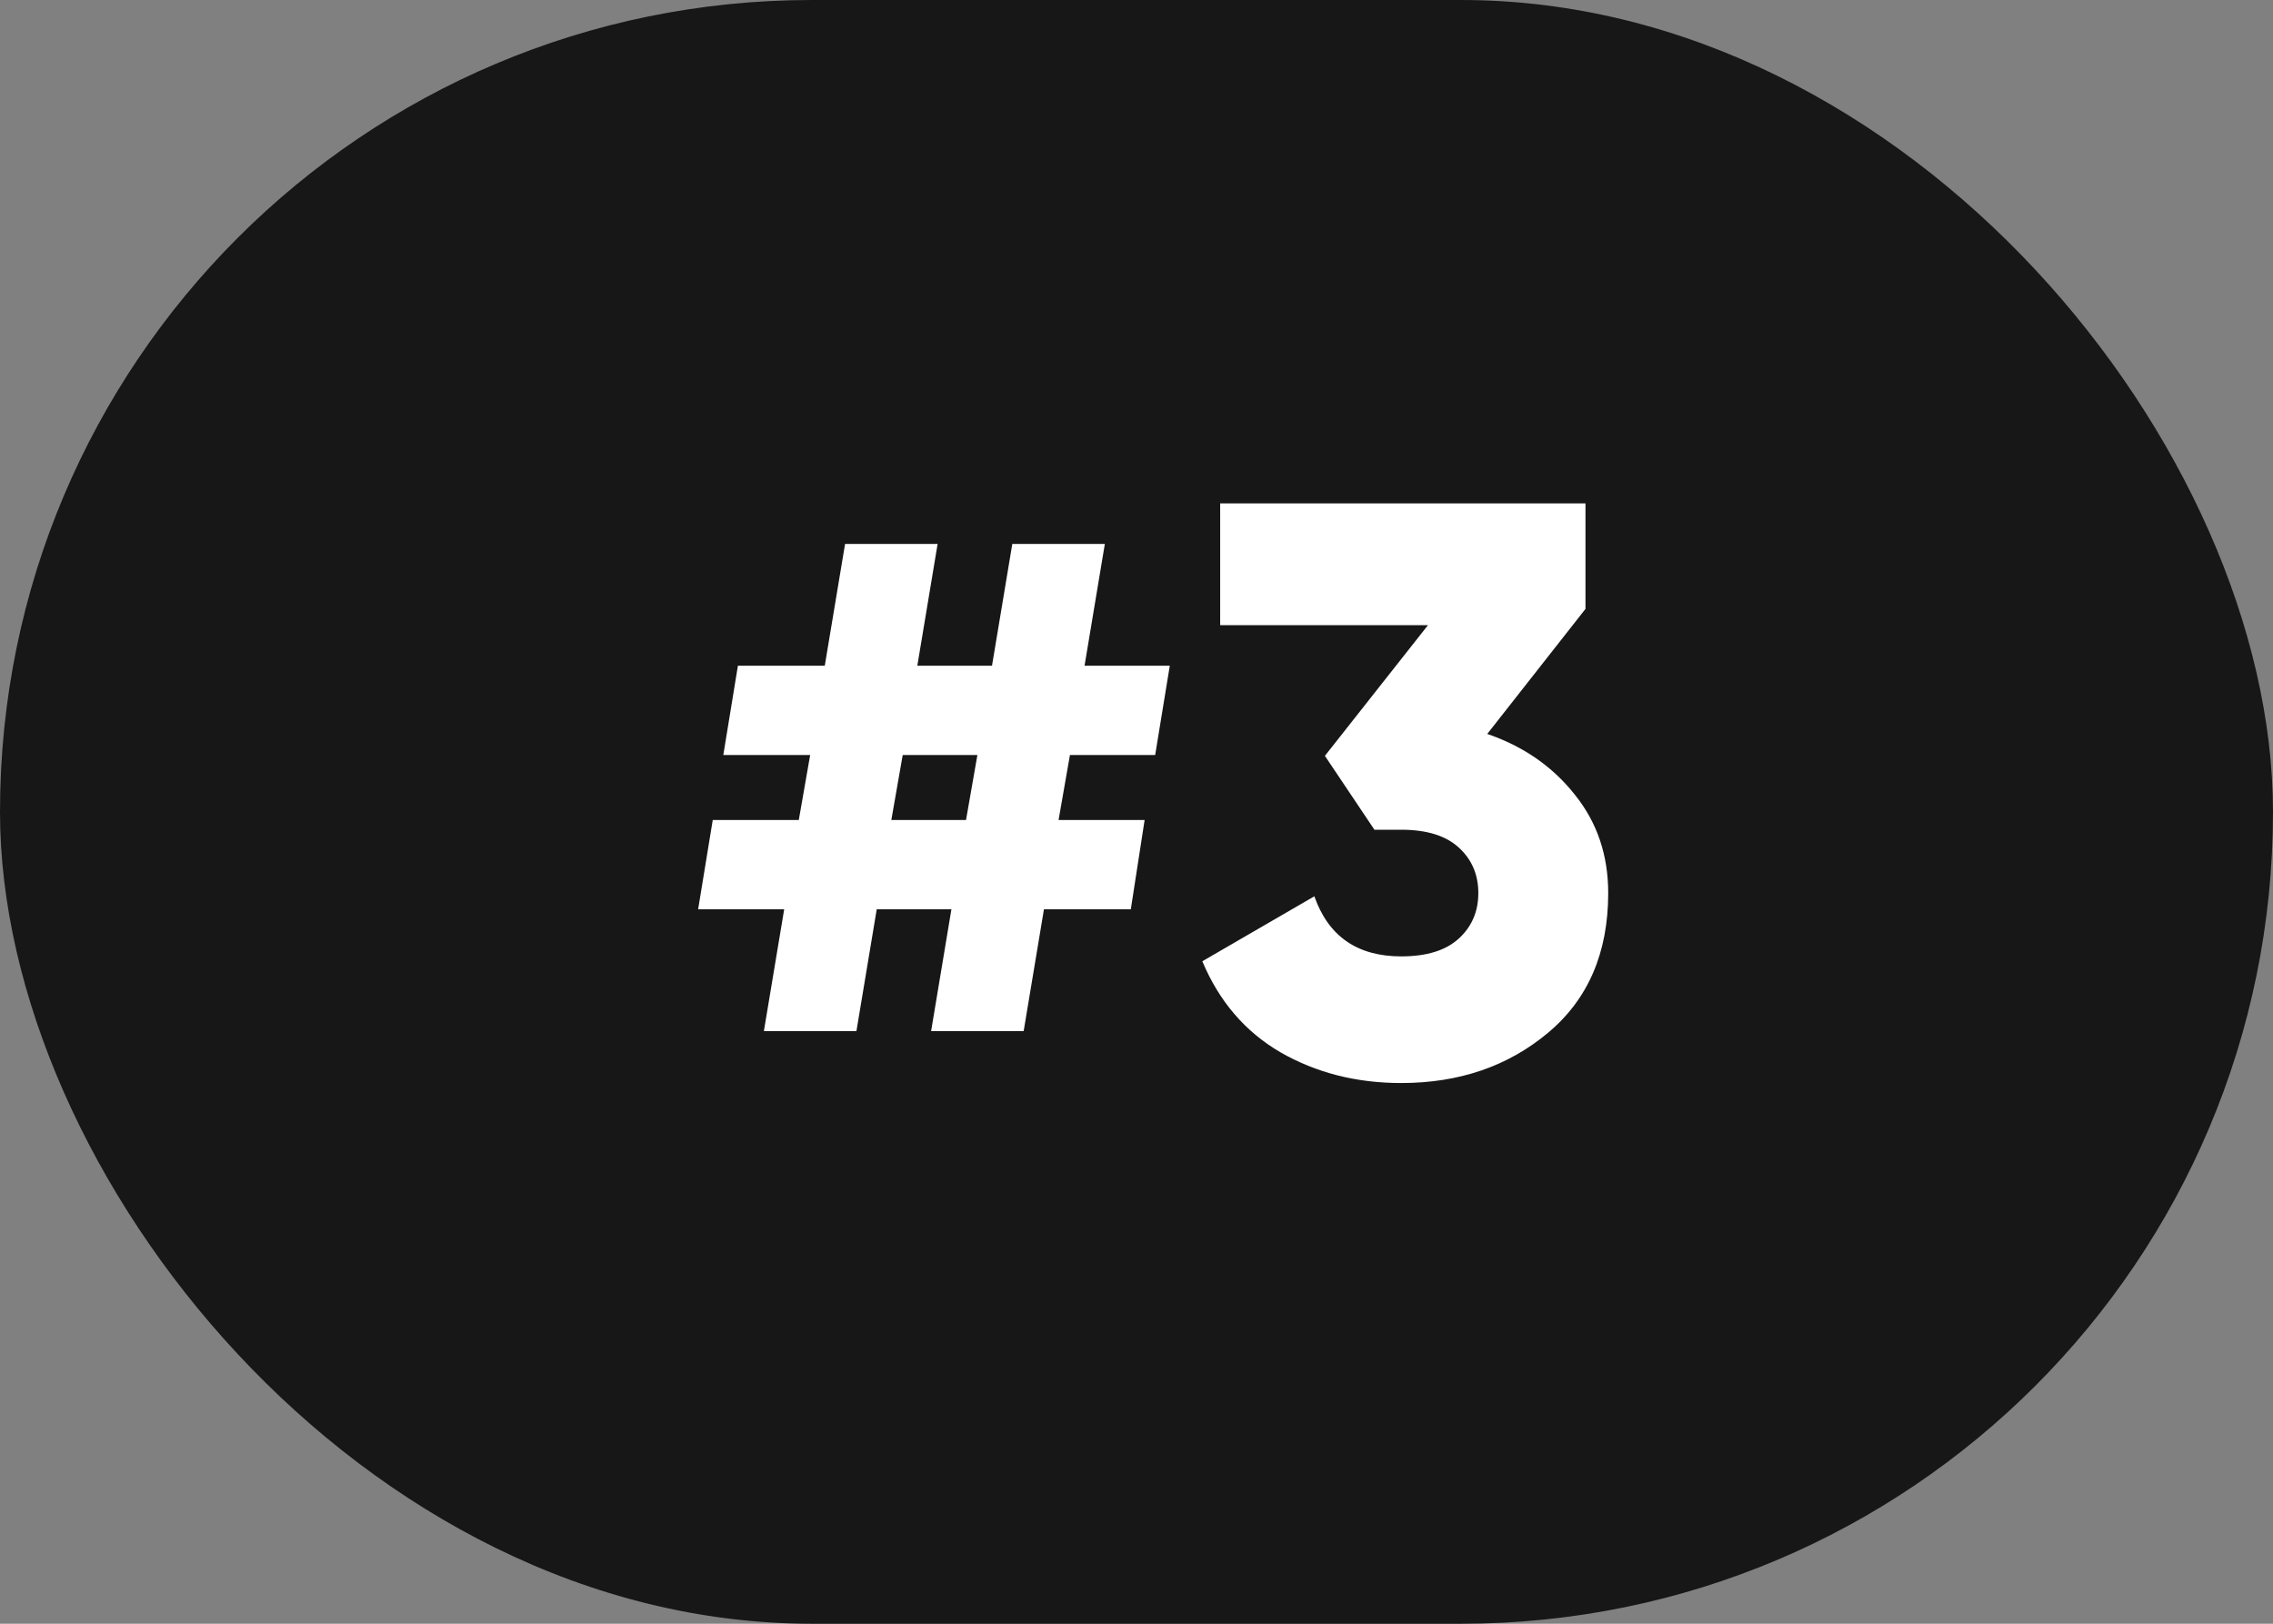 <?xml version="1.0" encoding="UTF-8"?> <svg xmlns="http://www.w3.org/2000/svg" width="70" height="50" viewBox="0 0 70 50" fill="none"><rect x="0" y="0" width="70" height="50" fill="#808080" stroke="none"/> <rect width="70" height="50" rx="25" fill="#171717"></rect> <path d="M35.575 23.25H32.95L32.6 25.25H35.25L34.825 28H32.15L31.525 31.75H28.675L29.3 28H27L26.375 31.75H23.525L24.15 28H21.5L21.95 25.25H24.6L24.95 23.25H22.275L22.725 20.5H25.4L26.025 16.75H28.875L28.25 20.5H30.55L31.175 16.75H34.025L33.4 20.5H36.025L35.575 23.25ZM29.75 25.25L30.1 23.25H27.8L27.45 25.25H29.75ZM45.802 22.6C46.919 22.983 47.819 23.608 48.502 24.475C49.186 25.325 49.527 26.333 49.527 27.5C49.527 29.333 48.911 30.767 47.677 31.8C46.444 32.833 44.936 33.35 43.152 33.35C41.769 33.35 40.527 33.033 39.427 32.4C38.344 31.767 37.544 30.833 37.027 29.6L40.477 27.6C40.911 28.833 41.802 29.45 43.152 29.45C43.936 29.45 44.527 29.267 44.927 28.9C45.327 28.533 45.527 28.067 45.527 27.5C45.527 26.933 45.327 26.467 44.927 26.1C44.527 25.733 43.936 25.55 43.152 25.55H42.327L40.802 23.275L43.977 19.25H37.577V15.5L48.827 15.5V18.75L45.802 22.6Z" fill="white"></path> </svg> 